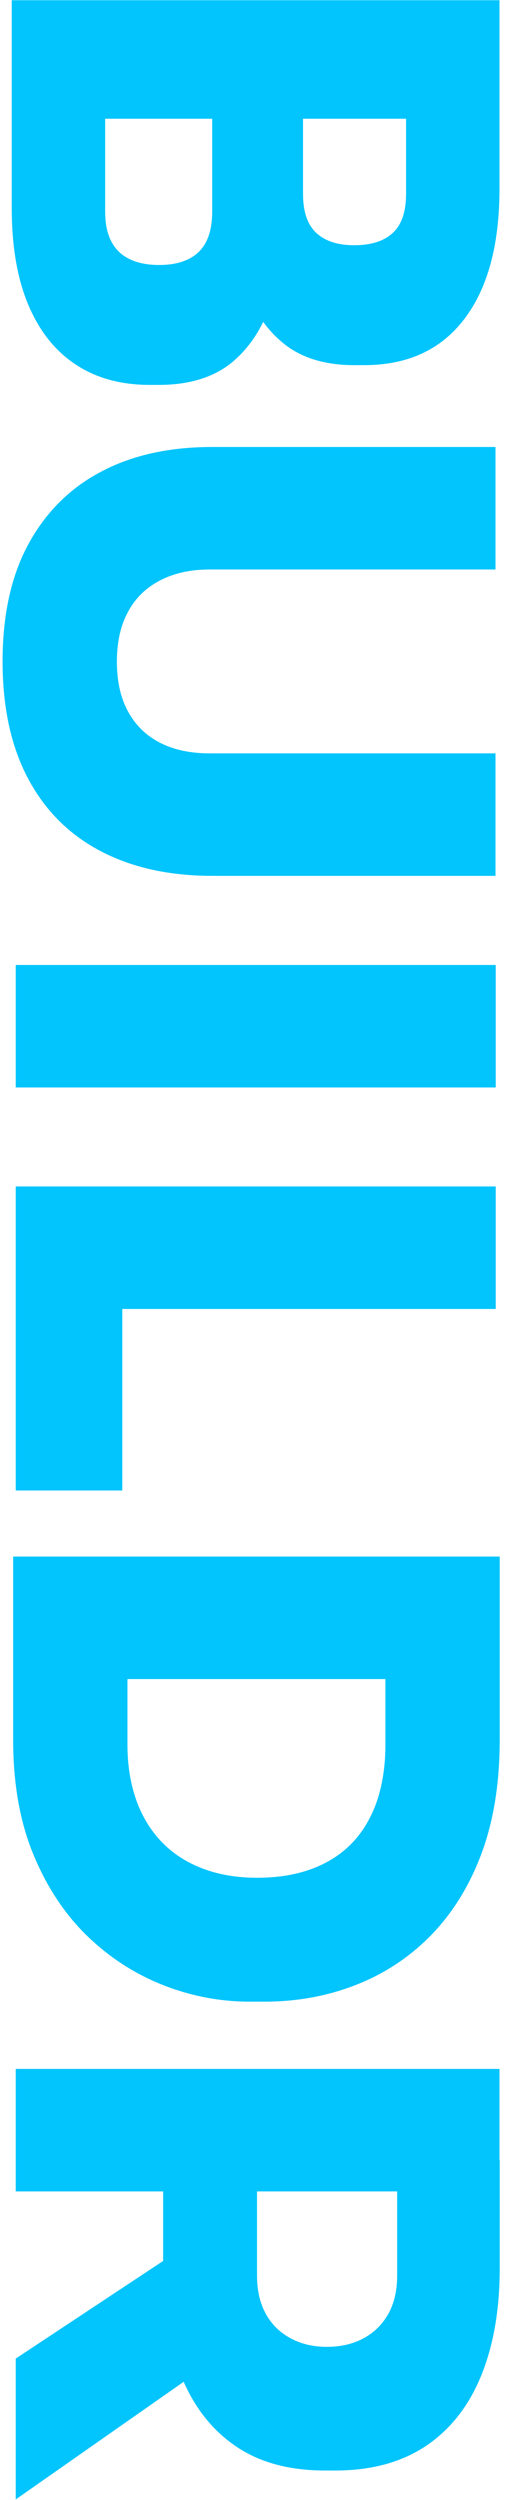<?xml version="1.0" encoding="utf-8"?>
<!-- Generator: Adobe Illustrator 25.4.0, SVG Export Plug-In . SVG Version: 6.00 Build 0)  -->
<svg version="1.1" id="Layer_1" xmlns="http://www.w3.org/2000/svg" xmlns:xlink="http://www.w3.org/1999/xlink" x="0px" y="0px"
	 viewBox="0 0 216 1063.2" enable-background="new 0 0 216 1063.2" xml:space="preserve">
<g enable-background="new    ">
	<path fill="#03C5FD" d="M5,0.1h207.8v50.4H5V0.1z M5,44.9h39.8V90c0,7.7,2,13.3,5.9,17.1c3.9,3.7,9.6,5.6,17.1,5.6
		c7.5,0,13.1-1.9,16.9-5.6c3.8-3.7,5.7-9.4,5.7-17.1V44.9h30.8v43.4c0,14.4-1.7,27.3-5.2,38.7c-3.5,11.4-9.1,20.3-16.9,26.9
		c-7.8,6.5-18.3,9.8-31.4,9.8h-3.9c-12.3,0-22.9-2.9-31.6-8.7c-8.8-5.8-15.5-14.3-20.2-25.5c-4.7-11.2-7-24.9-7-41.2V44.9z
		 M98.3,44.9h30.8v37.5c0,7.7,1.9,13.2,5.7,16.7c3.8,3.5,9.2,5.2,16.1,5.2c7.1,0,12.6-1.7,16.4-5.2c3.8-3.5,5.7-9,5.7-16.7V44.9
		h39.8v35.3c0,23.9-5,42.4-15,55.5c-10,13.1-24.2,19.6-42.7,19.6h-4.2c-12.9,0-23.2-3.3-30.9-9.9c-7.8-6.6-13.3-15.6-16.7-26.9
		c-3.4-11.3-5-24-5-38.2V44.9z"/>
</g>
<g enable-background="new    ">
	<path fill="#03C5FD" d="M1.1,281.3c0-19.6,3.6-36.2,10.9-49.7c7.3-13.5,17.6-23.9,30.9-30.9c13.3-7.1,29.2-10.6,47.5-10.6h120.7
		v52.1H89.3c-8,0-15,1.5-21,4.6c-6,3.1-10.6,7.5-13.7,13.3c-3.2,5.8-4.8,12.9-4.8,21.3s1.6,15.5,4.8,21.3
		c3.2,5.8,7.7,10.2,13.6,13.2c5.9,3,12.9,4.5,21.1,4.5h121.8v52.1H90.4c-18.3,0-34.1-3.5-47.5-10.5c-13.4-7-23.7-17.3-30.9-30.8
		C4.7,317.5,1.1,300.9,1.1,281.3z"/>
	<path fill="#03C5FD" d="M6.7,410.4h204.5v52.1H6.7V410.4z"/>
	<path fill="#03C5FD" d="M6.7,504.6h204.5v52.1H6.7V504.6z M6.7,551h45.4v82.9H6.7V551z"/>
	<path fill="#03C5FD" d="M5.6,662h207.3v52.1H5.6V662z M5.6,708.4h48.7v33.6c0,8.8,1.3,16.7,3.8,23.7c2.5,7,6.2,12.9,10.9,17.8
		c4.8,4.9,10.5,8.6,17.4,11.2c6.8,2.6,14.5,3.9,23.1,3.9c9,0,16.8-1.3,23.7-3.9c6.8-2.6,12.5-6.3,17.1-11.2
		c4.6-4.9,8-10.8,10.4-17.8c2.3-7,3.5-14.9,3.5-23.7v-33.6h48.7v31.4c0,18.5-2.6,34.7-7.8,48.6c-5.2,13.9-12.5,25.5-21.7,34.9
		c-9.2,9.3-19.9,16.3-32.1,21c-12.1,4.7-25,7-38.7,7h-6.2c-12.5,0-24.8-2.3-36.8-7c-12-4.7-22.9-11.7-32.5-21
		c-9.6-9.3-17.3-21-23-34.9c-5.7-13.9-8.5-30.1-8.5-48.6V708.4z"/>
	<path fill="#03C5FD" d="M6.7,879.9h206.1V932H6.7V879.9z M6.7,1003.1l86.8-57.4v56.6L6.7,1063V1003.1z M69.4,918.8h40.1v49
		c0,6.2,1.2,11.5,3.6,16c2.4,4.5,5.9,8,10.4,10.5c4.5,2.5,9.7,3.8,15.7,3.8c6.2,0,11.5-1.3,16-3.8s7.9-6,10.4-10.5
		c2.4-4.5,3.6-9.8,3.6-16v-49h43.7v45.9c0,17.7-2.7,33-8,45.9c-5.3,12.9-13.2,22.8-23.5,29.7c-10.4,6.9-23.2,10.4-38.5,10.4h-4.5
		c-15.3,0-28.1-3.5-38.2-10.5c-10.2-7-17.8-16.9-23-29.7c-5.1-12.8-7.7-28.1-7.7-45.8V918.8z"/>
</g>
</svg>
